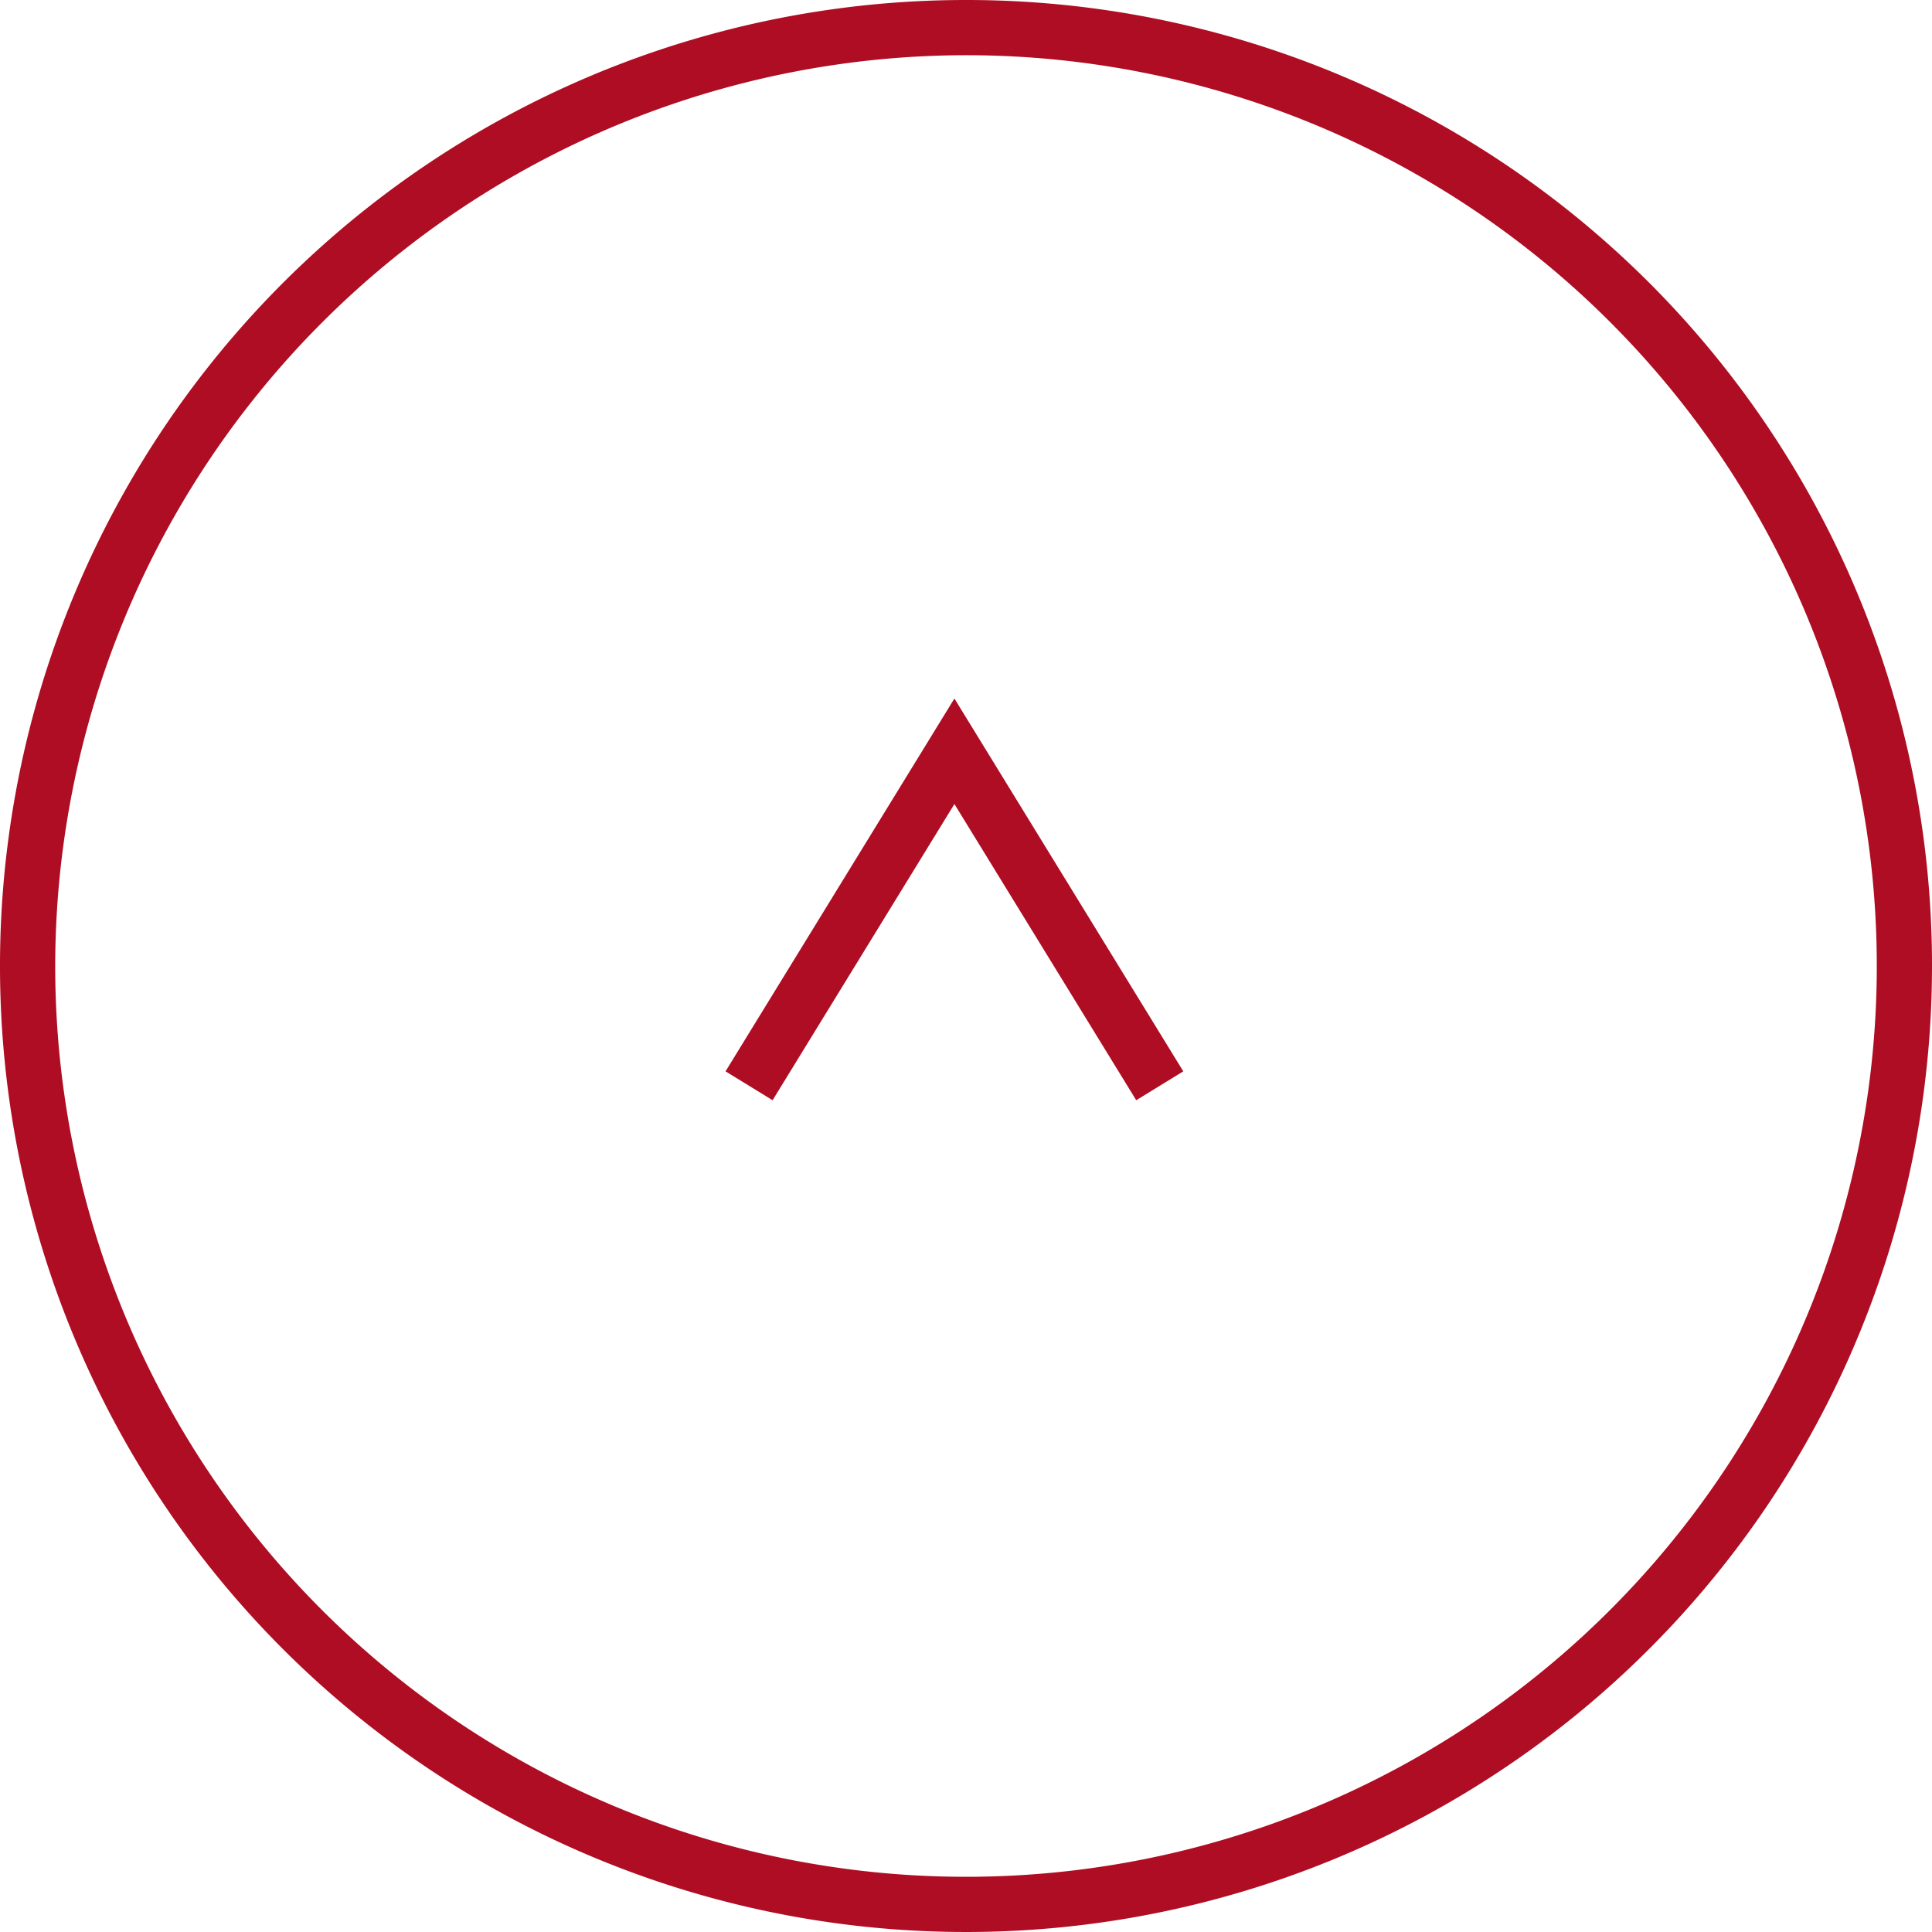 <svg xmlns="http://www.w3.org/2000/svg" viewBox="0 0 35 35"><defs><style>.cls-1{fill:#ae0d23;}.cls-2{fill:none;stroke:#ae0d23;stroke-miterlimit:10;}</style></defs><g id="レイヤー_2" data-name="レイヤー 2"><g id="contents"><path class="cls-1" d="M17.5,1A16.5,16.5,0,1,1,1,17.5,16.52,16.52,0,0,1,17.5,1m0-1A17.5,17.5,0,1,0,35,17.5,17.49,17.49,0,0,0,17.5,0Z"/><polyline class="cls-2" points="13.57 19.67 17.29 13.61 21.01 19.67"/></g></g></svg>